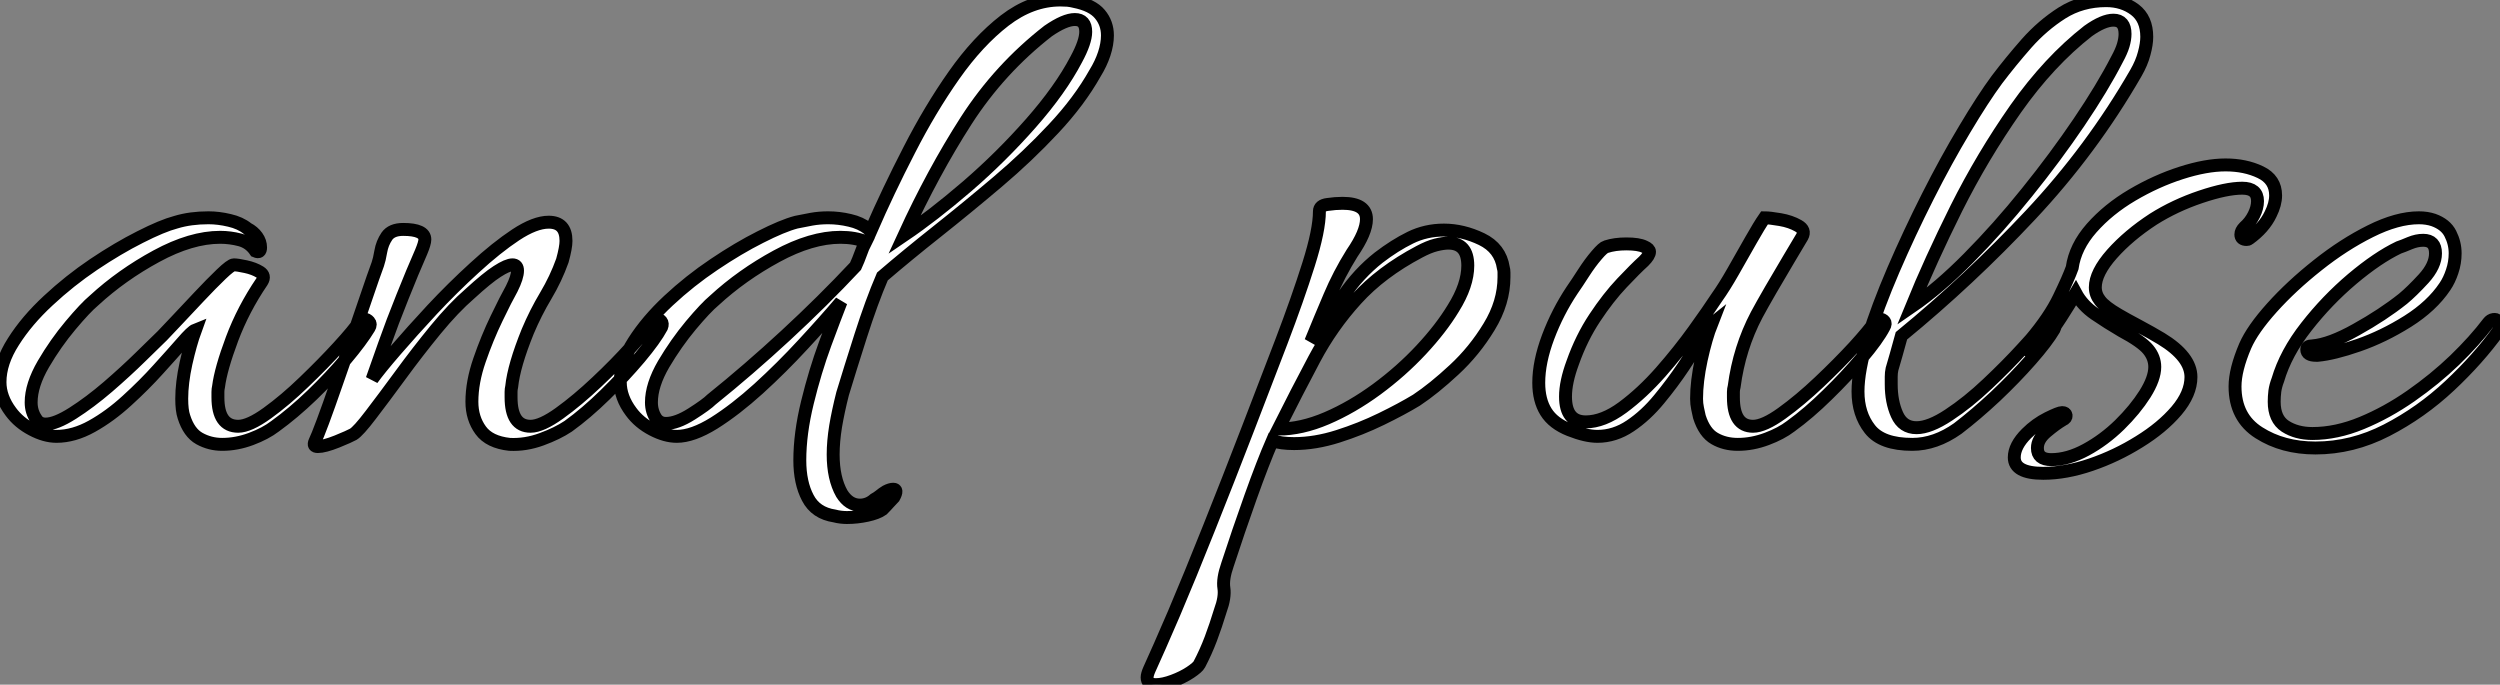 <?xml version="1.0" standalone="no"?>
<svg xmlns="http://www.w3.org/2000/svg" viewBox="0.67 -33.82 193.42 52.97"><rect x="0.67" y="-33.82" width="193.42" height="52.97" fill="#808080" stroke="none"/><path d="M17.86 0.56L17.86 0.56Q16.91 0.56 16.10 0.11Q15.29-0.34 14.90-1.57L14.90-1.57Q14.73-2.07 14.73-2.97L14.73-2.97Q14.73-4.20 15.06-5.71Q15.40-7.22 15.79-8.29L15.79-8.29Q15.51-8.18 14.76-7.31Q14-6.44 12.91-5.24Q11.82-4.03 10.50-2.83Q9.18-1.62 7.78-0.84Q6.38-0.06 5.04-0.06L5.04-0.06Q4.14-0.06 3.14-0.59Q2.13-1.12 1.51-1.96L1.51-1.96Q0.67-3.08 0.67-4.26L0.67-4.26Q0.67-5.77 1.71-7.39Q2.74-9.02 4.40-10.56Q6.05-12.10 7.92-13.36Q9.80-14.62 11.51-15.48Q13.22-16.35 14.28-16.63L14.28-16.63Q15.40-16.97 16.80-16.97L16.80-16.97Q17.58-16.97 18.42-16.77Q19.26-16.58 19.82-16.13L19.82-16.13Q20.27-15.90 20.55-15.51Q20.83-15.12 20.83-14.67L20.83-14.67Q20.83-14.22 20.44-14.39L20.44-14.39Q19.99-15.06 19.24-15.26Q18.48-15.46 17.70-15.46L17.70-15.46Q15.46-15.46 12.77-14Q10.08-12.54 7.95-10.58L7.95-10.58Q7.28-10.02 6.13-8.65Q4.98-7.28 4.03-5.66Q3.08-4.03 3.08-2.69L3.08-2.69Q3.08-1.96 3.47-1.40L3.47-1.40Q3.70-1.01 4.20-1.01L4.20-1.01Q4.98-1.01 6.30-1.85Q7.62-2.69 9.02-3.89Q10.42-5.10 11.56-6.22Q12.71-7.34 13.22-7.84L13.22-7.84Q13.50-8.12 14.31-8.99Q15.12-9.86 16.07-10.86Q17.02-11.87 17.78-12.60Q18.54-13.33 18.76-13.33L18.76-13.33Q19.04-13.33 19.68-13.19Q20.33-13.05 20.78-12.77Q21.22-12.49 20.94-12.04L20.94-12.04Q19.49-9.91 18.62-7.59Q17.75-5.26 17.58-3.92L17.58-3.92Q17.53-3.70 17.53-3.50Q17.53-3.30 17.53-3.08L17.53-3.08Q17.53-0.84 19.10-0.84L19.10-0.84Q19.94-0.84 21.34-1.85Q22.74-2.86 24.19-4.26Q25.65-5.66 26.85-6.97Q28.06-8.29 28.50-8.96L28.50-8.96Q28.67-9.13 28.84-9.13L28.84-9.13Q29.06-9.13 29.23-8.93Q29.40-8.74 29.23-8.46L29.23-8.46Q28.62-7.45 27.44-6.05Q26.26-4.65 24.81-3.25Q23.35-1.85 21.95-0.84L21.95-0.84Q21.22-0.28 20.10 0.14Q18.98 0.56 17.86 0.56ZM25.26 0.73L25.26 0.73Q24.86 0.73 25.03 0.34L25.03 0.34Q25.20 0 25.65-1.20Q26.10-2.41 26.68-4.09Q27.27-5.77 27.89-7.56Q28.50-9.35 29.04-10.92Q29.57-12.49 29.90-13.38L29.90-13.38Q30.02-13.72 30.13-14.36Q30.24-15.01 30.60-15.54Q30.97-16.07 31.86-16.07L31.86-16.07Q33.54-16.07 33.54-15.29L33.54-15.29Q33.54-15.01 33.26-14.34L33.26-14.34Q32.59-12.82 31.81-10.86Q31.02-8.90 30.41-7.17Q29.79-5.43 29.46-4.48L29.46-4.48Q30.02-5.26 31.28-6.72Q32.54-8.18 34.10-9.86Q35.67-11.54 37.38-13.10Q39.09-14.67 40.57-15.65Q42.06-16.63 43.12-16.63L43.12-16.63Q44.46-16.63 44.46-15.18L44.46-15.18Q44.46-14.67 44.18-13.66L44.18-13.66Q43.68-12.26 42.90-10.95Q42.11-9.63 41.50-8.18L41.50-8.18Q40.43-5.54 40.26-3.92L40.26-3.92Q40.21-3.70 40.21-3.50Q40.21-3.30 40.21-3.08L40.21-3.08Q40.21-0.84 41.72-0.84L41.72-0.84Q42.56-0.84 43.96-1.85Q45.36-2.86 46.84-4.26Q48.33-5.66 49.50-6.97Q50.68-8.29 51.13-8.96L51.13-8.96Q51.30-9.13 51.46-9.13L51.46-9.13Q51.69-9.13 51.83-8.96Q51.97-8.79 51.86-8.51L51.86-8.51Q51.35-7.56 50.15-6.13Q48.94-4.70 47.49-3.28Q46.03-1.85 44.63-0.84L44.63-0.84Q43.79-0.28 42.56 0.17Q41.33 0.62 40.10 0.56L40.10 0.56Q38.53 0.39 37.86-0.53Q37.18-1.46 37.18-2.74L37.18-2.74Q37.18-4.26 37.77-5.96Q38.36-7.67 39.09-9.18Q39.82-10.70 40.26-11.48L40.26-11.48Q40.71-12.38 40.71-12.88L40.71-12.88Q40.71-13.33 40.32-13.33L40.32-13.33Q39.93-13.33 39.14-12.82Q38.36-12.32 37.02-11.09L37.02-11.09Q35.78-10.02 34.38-8.32Q32.98-6.61 31.67-4.82Q30.35-3.02 29.37-1.74Q28.39-0.45 28.00-0.22L28.00-0.22Q27.72-0.06 26.74 0.34Q25.76 0.73 25.26 0.73ZM65.24 6.10L65.24 6.10Q63.78 5.88 63.17 4.70Q62.55 3.53 62.55 1.79L62.55 1.79Q62.55-0.28 63.14-2.69Q63.73-5.10 64.51-7.22Q65.30-9.35 65.74-10.47L65.74-10.47Q64.46-8.96 62.80-7.17Q61.15-5.38 59.36-3.75Q57.57-2.13 55.92-1.09Q54.26-0.06 53.03-0.06L53.03-0.06Q52.14-0.06 51.13-0.59Q50.12-1.12 49.50-1.96L49.50-1.96Q48.66-3.08 48.66-4.26L48.66-4.26Q48.66-5.77 49.70-7.39Q50.74-9.02 52.39-10.56Q54.04-12.10 55.92-13.36Q57.79-14.62 59.50-15.48Q61.21-16.35 62.27-16.63L62.27-16.63Q62.83-16.74 63.45-16.86Q64.06-16.97 64.74-16.97L64.74-16.97Q65.58-16.97 66.42-16.77Q67.26-16.58 67.82-16.13L67.82-16.13L68.04-15.96Q69.38-19.04 71.01-22.20Q72.63-25.37 74.48-28Q76.33-30.63 78.40-32.23Q80.47-33.82 82.71-33.82L82.71-33.82Q82.99-33.82 83.27-33.80Q83.55-33.77 83.78-33.71L83.78-33.71Q85.18-33.43 85.76-32.73Q86.35-32.03 86.35-31.08L86.35-31.08Q86.35-30.41 86.10-29.65Q85.85-28.90 85.40-28.17L85.40-28.17Q84.17-25.98 82.18-23.86Q80.19-21.73 77.84-19.74Q75.49-17.75 73.16-15.90Q70.84-14.06 68.94-12.43L68.94-12.43Q68.10-10.47 67.26-7.84Q66.42-5.21 65.86-3.36L65.86-3.36Q65.52-2.02 65.32-0.84Q65.13 0.34 65.13 1.34L65.13 1.34Q65.13 3.19 65.80 4.37L65.80 4.37Q66.36 5.26 67.20 5.26L67.20 5.26Q67.82 5.26 68.32 4.82L68.32 4.82Q68.54 4.70 68.74 4.54Q68.94 4.37 69.22 4.20L69.22 4.20Q69.55 4.03 69.78 4.03L69.78 4.03Q70.17 4.03 69.83 4.65L69.83 4.65Q69.66 4.82 69.44 5.07Q69.22 5.32 68.94 5.60L68.94 5.60Q68.54 5.88 67.76 6.05Q66.98 6.22 66.19 6.22L66.19 6.22Q65.97 6.22 65.72 6.19Q65.46 6.16 65.24 6.10ZM70.62-15.62L70.62-15.62Q72.86-17.14 75.49-19.40Q78.12-21.67 80.42-24.28Q82.71-26.88 83.94-29.23L83.94-29.23Q84.67-30.58 84.67-31.36L84.67-31.36Q84.67-32.31 83.83-32.31L83.83-32.31Q83.05-32.31 81.76-31.42L81.76-31.42Q78.01-28.50 75.43-24.50Q72.86-20.50 70.62-15.62ZM51.46-1.40L51.46-1.40Q51.74-1.06 52.19-1.06L52.19-1.06Q53.03-1.06 54.18-1.79Q55.33-2.52 55.72-2.91L55.72-2.91Q58.58-5.21 61.46-7.87Q64.34-10.53 66.86-13.22L66.86-13.22Q67.09-13.72 67.26-14.20Q67.42-14.67 67.65-15.12L67.65-15.12Q66.81-15.46 65.69-15.46L65.69-15.46Q63.45-15.46 60.76-14Q58.07-12.54 55.94-10.58L55.94-10.58Q55.27-10.02 54.12-8.65Q52.98-7.28 52.02-5.66Q51.07-4.03 51.07-2.69L51.07-2.69Q51.07-1.96 51.46-1.40Z" fill="white" stroke="black" transform="scale(1,1)"/><path d="M90.10 19.15L90.10 19.15Q89.42 19.15 89.42 18.59L89.42 18.59Q89.42 18.37 89.59 17.98L89.59 17.98Q90.26 16.52 91.50 13.64Q92.73 10.75 94.21 7.03Q95.70 3.30 97.21-0.62L97.21-0.62Q98.55-4.09 99.81-7.39Q101.07-10.70 101.91-13.36Q102.75-16.02 102.75-17.47L102.75-17.47Q102.75-17.92 103.37-18.00Q103.98-18.09 104.54-18.09L104.54-18.09Q106.39-18.09 106.39-16.86L106.39-16.86Q106.39-15.85 105.27-14.22L105.27-14.22Q104.26-12.60 103.54-10.89Q102.81-9.18 102.08-7.39L102.08-7.39Q103.42-9.18 104.60-10.92Q105.78-12.66 107.34-13.89L107.34-13.89Q108.58-14.84 109.78-15.43Q110.98-16.02 112.38-16.02L112.38-16.02Q113.84-16.02 115.30-15.32Q116.75-14.62 116.98-13.10L116.98-13.10Q117.03-12.94 117.03-12.74Q117.03-12.54 117.03-12.38L117.03-12.38Q117.03-10.42 115.88-8.54Q114.74-6.66 113.17-5.21Q111.60-3.75 110.26-2.86L110.26-2.86Q109.14-2.18 107.54-1.40Q105.94-0.62 104.18-0.06Q102.42 0.50 100.79 0.50L100.79 0.50Q99.78 0.50 99.11 0.28L99.11 0.28Q98.38 1.96 97.43 4.62Q96.48 7.28 95.64 9.86L95.64 9.86Q95.25 10.98 95.36 11.68Q95.47 12.38 95.08 13.44L95.08 13.44Q94.74 14.56 94.35 15.60Q93.96 16.63 93.46 17.58L93.46 17.58Q93.34 17.81 92.76 18.20Q92.17 18.59 91.41 18.87Q90.66 19.15 90.10 19.15ZM99.56-0.62L99.56-0.62Q101.35-0.62 103.31-1.46Q105.27-2.30 107.18-3.70Q109.08-5.10 110.62-6.75Q112.16-8.40 113.11-9.97L113.11-9.97Q114.23-11.76 114.23-13.27L114.23-13.27Q114.23-15.01 112.72-15.01L112.72-15.01Q112.33-15.01 111.77-14.87Q111.21-14.73 110.48-14.34L110.48-14.34Q107.51-12.77 105.61-10.67Q103.70-8.57 102.36-6.05Q101.02-3.53 99.56-0.62ZM135.12 0.56L135.12 0.56Q134.11 0.56 133.33 0.11Q132.54-0.34 132.15-1.57L132.15-1.57Q132.10-1.85 132.01-2.21Q131.93-2.58 131.93-2.97L131.93-2.97Q131.93-4.31 132.29-5.99Q132.66-7.67 133.10-8.79L133.10-8.79Q132.88-8.62 132.32-7.67Q131.76-6.72 130.92-5.46Q130.08-4.20 129.04-2.94Q128.01-1.68 126.80-0.87Q125.60-0.06 124.26-0.06L124.26-0.06Q123.36-0.06 122.10-0.56Q120.84-1.06 120.28-1.96L120.28-1.96Q119.72-2.86 119.72-4.20L119.72-4.20Q119.72-5.82 120.45-7.76Q121.18-9.69 122.30-11.37L122.30-11.37Q122.69-11.93 123.19-12.71Q123.70-13.50 124.20-14.08Q124.70-14.67 124.93-14.73L124.93-14.73Q125.60-14.95 126.50-14.95L126.50-14.95Q127.45-14.95 127.90-14.73L127.90-14.73Q128.29-14.56 128.29-14.34L128.29-14.34Q128.29-14.06 127.84-13.61L127.84-13.61Q127.22-13.05 126.16-11.93Q125.10-10.81 124.06-9.24Q123.02-7.67 122.35-5.77L122.35-5.77Q121.79-4.26 121.79-3.14L121.79-3.14Q121.79-1.18 123.36-1.18L123.36-1.18Q124.70-1.18 126.22-2.30Q127.73-3.42 129.16-5.04Q130.58-6.66 131.73-8.26Q132.88-9.86 133.50-10.81L133.50-10.81Q134.06-11.59 134.76-12.82Q135.46-14.06 136.13-15.23Q136.80-16.41 137.19-16.97L137.19-16.97Q137.58-16.97 138.40-16.83Q139.21-16.69 139.80-16.35Q140.38-16.02 140.10-15.51L140.10-15.51Q139.77-14.95 139.07-13.78Q138.37-12.60 137.67-11.40Q136.97-10.19 136.58-9.46L136.58-9.46Q135.23-6.89 134.84-3.92L134.84-3.92Q134.78-3.70 134.78-3.50Q134.78-3.30 134.78-3.08L134.78-3.08Q134.78-0.84 136.30-0.84L136.30-0.84Q137.14-0.84 138.54-1.85Q139.94-2.86 141.42-4.26Q142.90-5.66 144.11-6.97Q145.31-8.29 145.76-8.96L145.76-8.96Q145.87-9.13 146.10-9.13L146.10-9.13Q146.32-9.13 146.46-8.96Q146.60-8.79 146.43-8.51L146.43-8.51Q145.93-7.56 144.72-6.13Q143.52-4.70 142.06-3.28Q140.61-1.85 139.21-0.84L139.21-0.84Q138.48-0.28 137.36 0.14Q136.24 0.56 135.12 0.56ZM148.62 0.56L148.62 0.56Q146.26 0.56 145.34-0.62Q144.42-1.79 144.42-3.53L144.42-3.53Q144.42-5.15 145.17-7.62Q145.93-10.08 147.16-12.94Q148.39-15.79 149.82-18.62Q151.25-21.45 152.68-23.83Q154.10-26.21 155.17-27.66L155.17-27.66Q156.23-29.06 157.46-30.46Q158.70-31.86 160.21-32.82Q161.72-33.77 163.62-33.77L163.62-33.77Q164.91-33.77 165.84-33.07Q166.76-32.37 166.76-30.97L166.76-30.97Q166.76-30.41 166.56-29.68Q166.37-28.95 165.92-28.17L165.92-28.17Q162.50-22.23 157.77-17.19Q153.04-12.15 147.78-7.84L147.78-7.84Q147.55-7 147.36-6.33Q147.16-5.66 147.05-5.26L147.05-5.26Q146.99-4.98 146.99-4.68Q146.99-4.37 146.99-4.09L146.99-4.09Q146.99-2.74 147.44-1.74Q147.89-0.73 148.95-0.73L148.95-0.73Q149.96-0.73 151.44-1.71Q152.93-2.69 154.44-4.12Q155.95-5.54 157.18-6.89Q158.42-8.23 158.92-8.96L158.92-8.96Q159.09-9.13 159.26-9.13L159.26-9.13Q159.48-9.13 159.62-8.90Q159.76-8.68 159.59-8.34L159.59-8.34Q159.03-7.39 157.80-5.99Q156.57-4.59 155.06-3.16Q153.54-1.74 152.14-0.67L152.14-0.67Q150.41 0.56 148.62 0.56ZM148.56-10.08L148.56-10.08Q150.69-11.54 152.98-13.86Q155.28-16.18 157.49-18.93Q159.70-21.67 161.52-24.36Q163.34-27.05 164.46-29.23L164.46-29.23Q164.80-29.85 164.94-30.32Q165.08-30.80 165.08-31.19L165.08-31.19Q165.08-32.26 164.18-32.26L164.18-32.26Q163.40-32.26 162.22-31.42L162.22-31.42Q159.20-29.06 156.62-25.40Q154.05-21.73 152.03-17.70Q150.02-13.66 148.56-10.08ZM158.75 2.80L158.75 2.80Q156.51 2.80 156.51 1.57L156.51 1.57Q156.51 0.67 157.46-0.28L157.46-0.28Q158.19-1.01 159.09-1.46Q159.98-1.90 160.21-1.90L160.21-1.90Q160.49-1.90 160.52-1.68Q160.54-1.46 160.26-1.34L160.26-1.34Q159.70-1.01 159.00-0.42Q158.30 0.17 158.30 0.84L158.30 0.84Q158.30 1.74 159.37 1.74L159.37 1.74Q160.66 1.74 162.06 0.98Q163.46 0.22 164.66-0.95Q165.86-2.13 166.62-3.33Q167.38-4.54 167.38-5.43L167.38-5.43Q167.38-6.16 166.87-6.78Q166.37-7.39 164.80-8.23L164.80-8.23Q163.74-8.85 162.76-9.52Q161.78-10.19 161.27-11.14L161.27-11.14Q160.82-10.36 160.12-9.27Q159.42-8.18 158.47-7L158.47-7Q158.14-6.66 157.80-6.66L157.80-6.66Q157.46-6.66 157.46-6.94L157.46-6.94Q157.46-7.11 157.74-7.50L157.74-7.50Q159.26-9.30 159.98-10.81Q160.71-12.32 160.99-13.10L160.99-13.10Q161.22-14.73 162.50-16.18Q163.79-17.64 165.64-18.73Q167.49-19.82 169.42-20.44Q171.35-21.06 172.86-21.06L172.86-21.06Q174.38-21.06 175.55-20.50Q176.73-19.94 176.73-18.70L176.73-18.70Q176.73-18.03 176.34-17.25L176.34-17.25Q175.83-16.18 174.66-15.34L174.66-15.34Q174.60-15.29 174.49-15.29L174.49-15.29Q174.04-15.29 174.04-15.68L174.04-15.68Q174.04-15.96 174.32-16.24L174.32-16.24Q174.77-16.63 175.05-17.19Q175.33-17.75 175.33-18.26L175.33-18.26Q175.33-19.26 174.15-19.26L174.15-19.26Q172.92-19.26 170.93-18.59Q168.94-17.92 167.26-16.86L167.26-16.86Q165.36-15.62 164.07-14.17Q162.78-12.71 162.78-11.59L162.78-11.59Q162.78-11.03 163.15-10.56Q163.51-10.08 164.58-9.46L164.58-9.46Q165.14-9.13 166.14-8.60Q167.15-8.06 167.88-7.62L167.88-7.62Q170.18-6.22 170.18-4.65L170.18-4.65Q170.18-3.36 169.06-2.04Q167.94-0.73 166.17 0.36Q164.41 1.46 162.45 2.13Q160.49 2.80 158.75 2.80ZM179.81 0.84L179.81 0.84Q177.29 0.84 175.44-0.34Q173.59-1.51 173.59-3.92L173.59-3.92Q173.59-5.21 174.38-7.06L174.38-7.06Q174.94-8.34 176.45-10.02Q177.96-11.70 179.98-13.30Q181.99-14.90 184.06-15.93Q186.14-16.97 187.82-16.97L187.82-16.97Q188.43-16.97 188.94-16.80L188.94-16.80Q189.89-16.46 190.25-15.74Q190.62-15.01 190.62-14.22L190.62-14.22Q190.62-13.50 190.39-12.82Q190.17-12.15 189.83-11.65L189.83-11.65Q188.82-10.14 186.95-8.96Q185.07-7.78 183.14-7.11Q181.21-6.44 179.98-6.33L179.98-6.33L179.86-6.33Q179.14-6.33 179.14-6.78L179.14-6.78Q179.14-7.06 179.58-7.06L179.58-7.06Q180.93-7.17 182.97-8.32Q185.02-9.46 186.58-10.70L186.58-10.70Q187.26-11.26 188.18-12.26Q189.10-13.27 189.10-14.22L189.10-14.22Q189.10-15.23 188.15-15.23L188.15-15.23Q187.65-15.23 187.12-15.01Q186.58-14.78 186.25-14.67L186.25-14.67Q184.62-13.89 182.66-12.24Q180.70-10.58 179.11-8.54Q177.51-6.50 176.90-4.42L176.90-4.42Q176.73-3.98 176.67-3.56Q176.62-3.14 176.62-2.74L176.62-2.74Q176.62-1.40 177.48-0.84Q178.35-0.28 179.58-0.28L179.58-0.28Q181.43-0.28 183.39-1.09Q185.35-1.90 187.20-3.19Q189.05-4.48 190.59-5.96Q192.13-7.45 193.19-8.85L193.19-8.85Q193.36-9.07 193.58-9.10Q193.81-9.13 193.86-9.02L193.86-9.02Q194.09-8.96 194.09-8.71Q194.09-8.46 193.98-8.23L193.98-8.23Q192.41-6.05 190.20-3.98Q187.98-1.90 185.32-0.53Q182.66 0.84 179.81 0.84Z" fill="white" stroke="black" transform="scale(1,1)"/></svg>